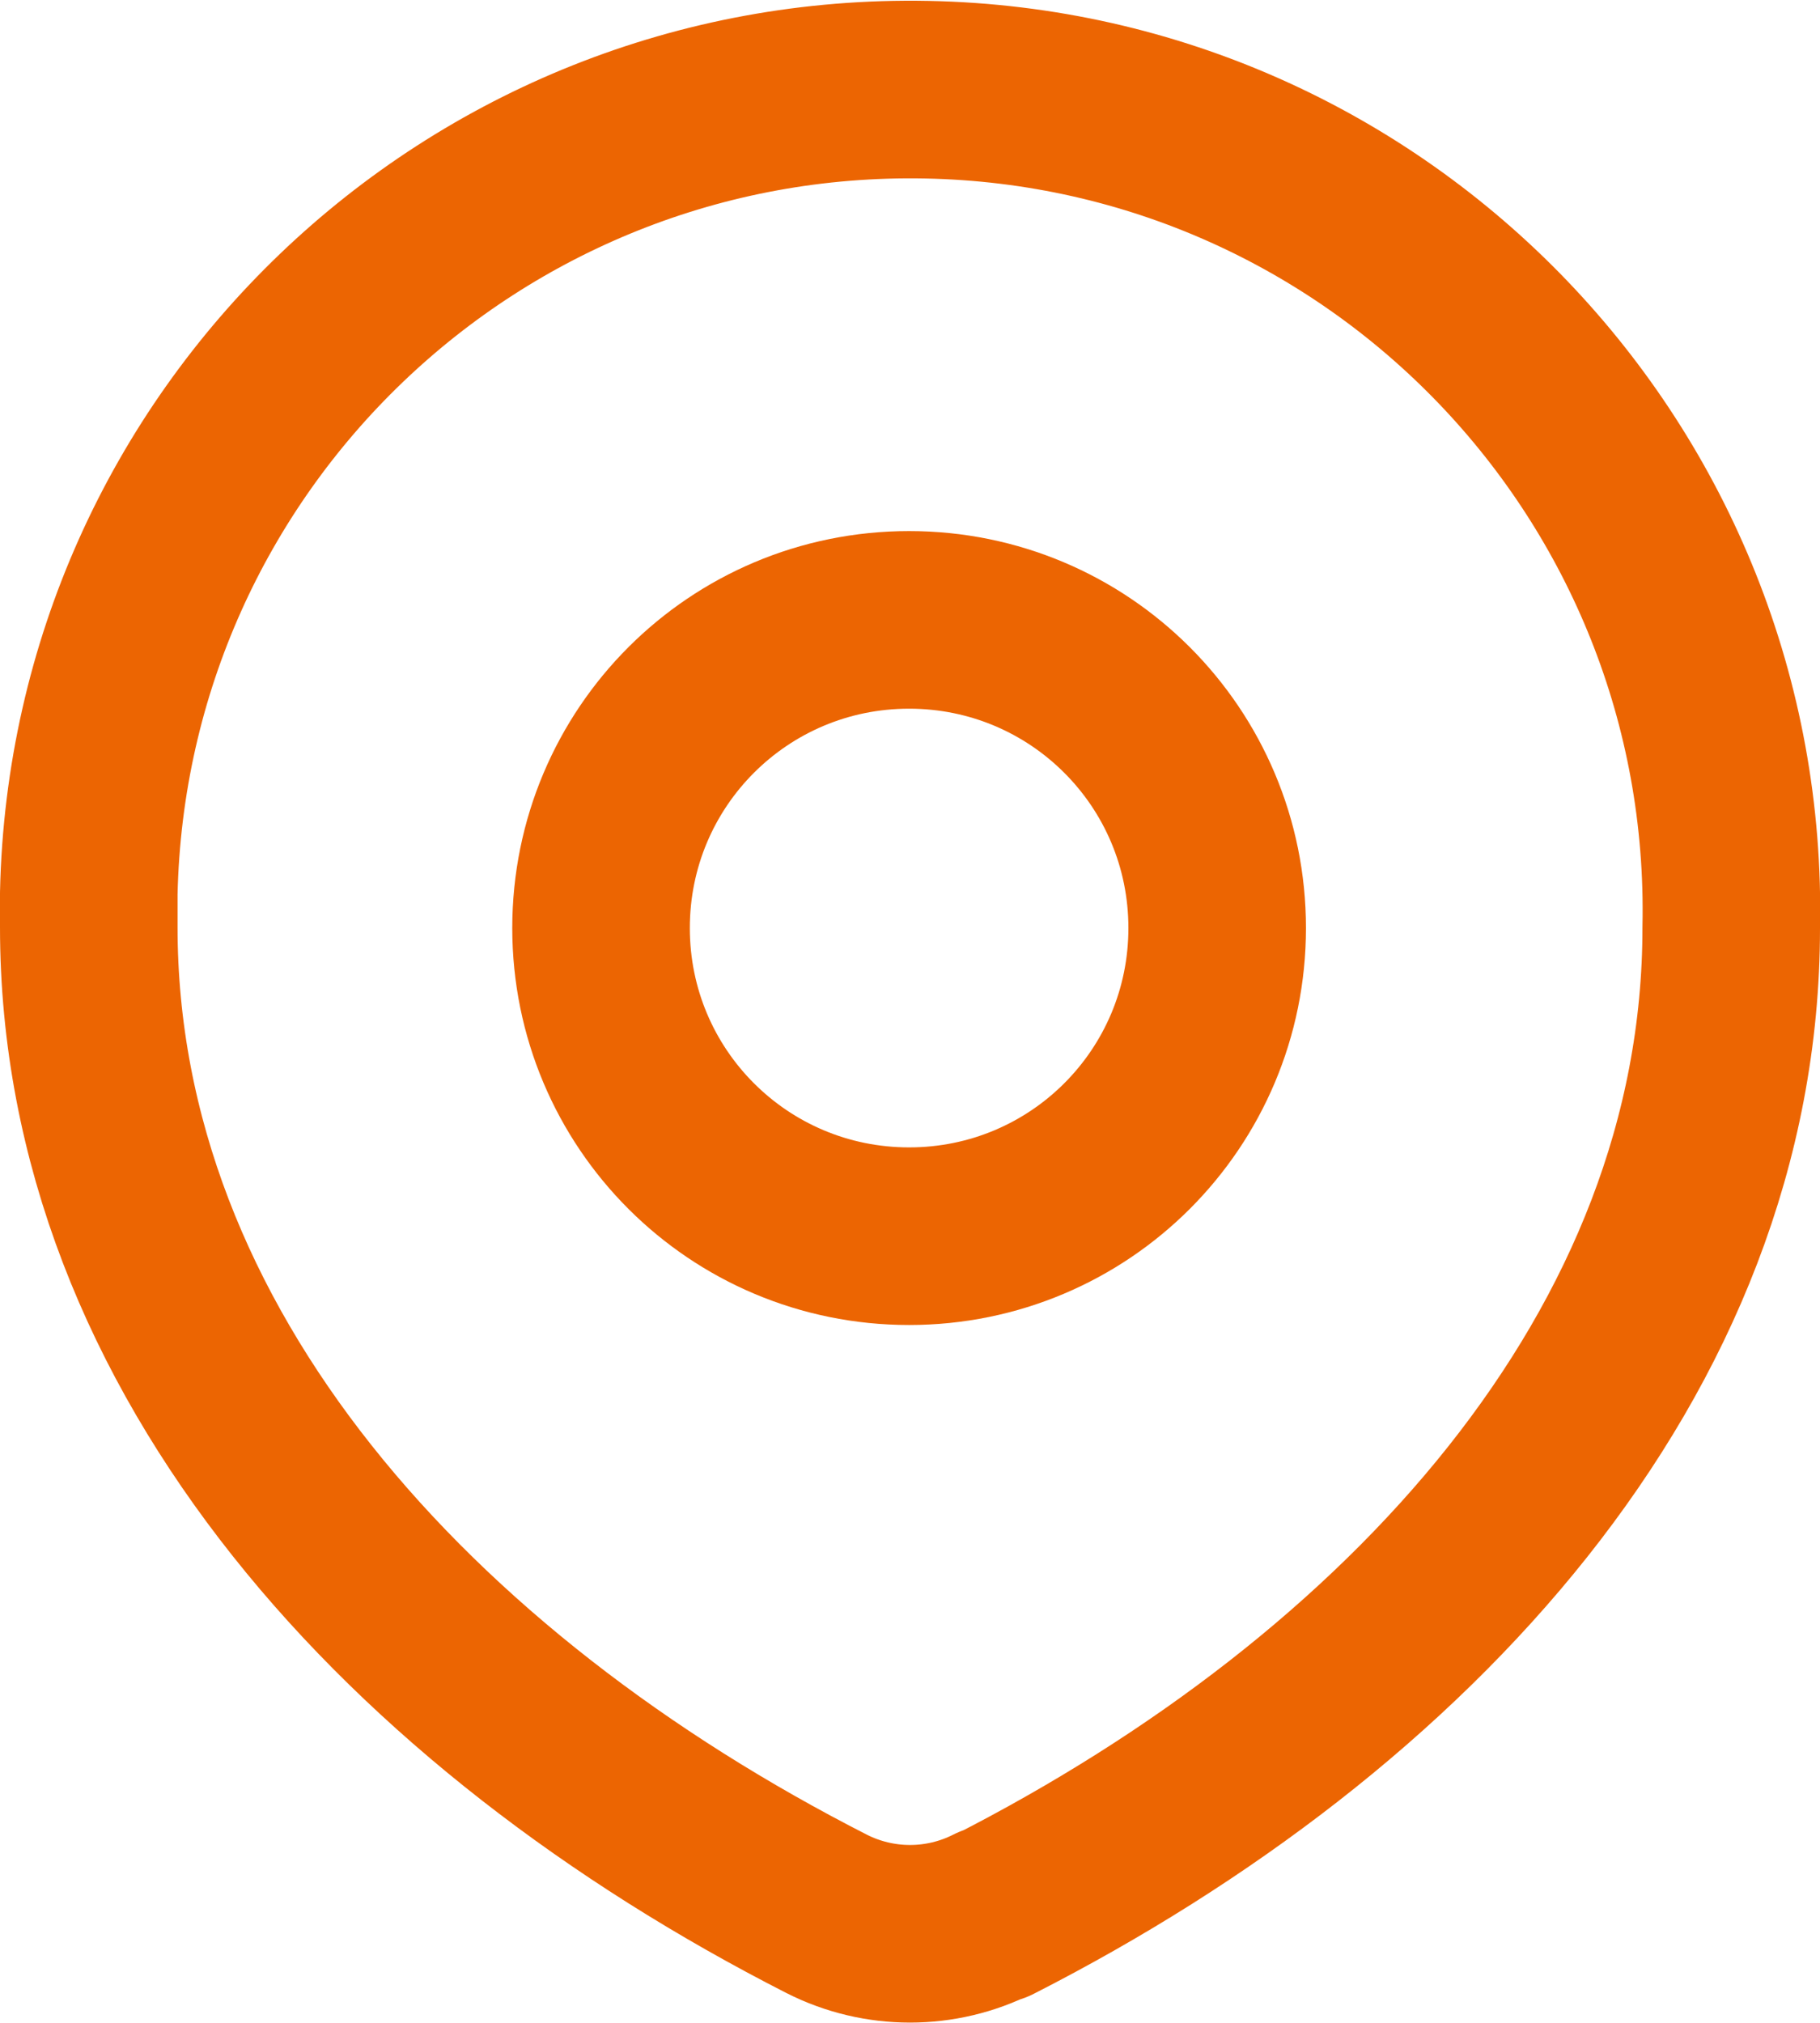 <?xml version="1.0" encoding="UTF-8"?>
<svg id="Calque_2" data-name="Calque 2" xmlns="http://www.w3.org/2000/svg" viewBox="0 0 20.5 22.78">
  <defs>
    <style>
      .cls-1 {
        fill: none;
        stroke: #ec6502;
        stroke-linecap: round;
        stroke-linejoin: round;
        stroke-width: 2px;
      }
    </style>
  </defs>
  <g id="Calque_1-2" data-name="Calque 1">
    <g id="location-1_curved" data-name="location-1 curved">
      <path id="Tracé_18" data-name="Tracé 18" class="cls-1" d="m11.19,21.56c4.67-2.38,8.31-6.32,8.31-11.11.11-5.11-3.95-9.34-9.06-9.44S1.11,4.95,1,10.06c0,.13,0,.26,0,.38,0,4.79,3.64,8.73,8.31,11.11.59.3,1.29.3,1.88,0Z"/>
      <path id="Tracé_19" data-name="Tracé 19" class="cls-1" d="m13.71,10.45c0,1.92-1.55,3.47-3.47,3.47s-3.47-1.55-3.47-3.47,1.55-3.47,3.47-3.47h0c1.92,0,3.47,1.55,3.47,3.47Z"/>
    </g>
  </g>
</svg>